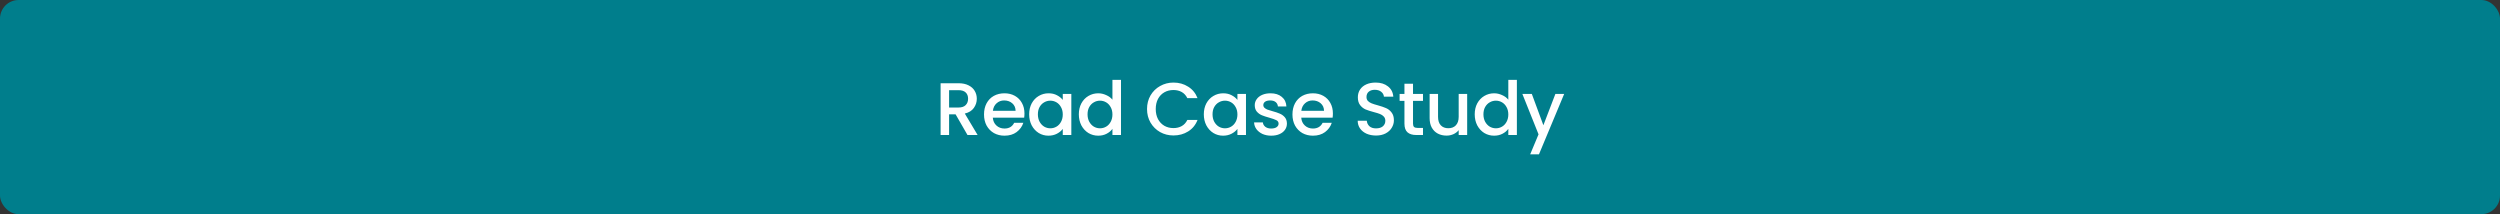 <svg xmlns="http://www.w3.org/2000/svg" width="537" height="46" viewBox="0 0 537 46" fill="none"><rect x="0" y="0" width="537" height="46" fill="#333333" stroke="none"/><rect width="537" height="46" rx="4" fill="#007E8C"></rect><path d="M207.817 29L205.257 24.552L203.865 24.552L203.865 29L202.041 29L202.041 17.88L205.881 17.88C206.735 17.88 207.455 18.029 208.041 18.328C208.639 18.627 209.081 19.027 209.369 19.528C209.668 20.029 209.817 20.589 209.817 21.208C209.817 21.933 209.604 22.595 209.177 23.192C208.761 23.779 208.116 24.179 207.241 24.392L209.993 29L207.817 29ZM203.865 23.096L205.881 23.096C206.564 23.096 207.076 22.925 207.417 22.584C207.769 22.243 207.945 21.784 207.945 21.208C207.945 20.632 207.775 20.184 207.433 19.864C207.092 19.533 206.575 19.368 205.881 19.368L203.865 19.368L203.865 23.096ZM220.055 24.376C220.055 24.707 220.033 25.005 219.991 25.272L213.255 25.272C213.308 25.976 213.569 26.541 214.039 26.968C214.508 27.395 215.084 27.608 215.767 27.608C216.748 27.608 217.441 27.197 217.847 26.376L219.815 26.376C219.548 27.187 219.063 27.853 218.359 28.376C217.665 28.888 216.801 29.144 215.767 29.144C214.924 29.144 214.167 28.957 213.495 28.584C212.833 28.2 212.311 27.667 211.927 26.984C211.553 26.291 211.367 25.491 211.367 24.584C211.367 23.677 211.548 22.883 211.911 22.2C212.284 21.507 212.801 20.973 213.463 20.6C214.135 20.227 214.903 20.04 215.767 20.04C216.599 20.04 217.34 20.221 217.991 20.584C218.641 20.947 219.148 21.459 219.511 22.12C219.873 22.771 220.055 23.523 220.055 24.376ZM218.151 23.8C218.14 23.128 217.9 22.589 217.431 22.184C216.961 21.779 216.38 21.576 215.687 21.576C215.057 21.576 214.519 21.779 214.071 22.184C213.623 22.579 213.356 23.117 213.271 23.8L218.151 23.8ZM221.066 24.552C221.066 23.667 221.247 22.883 221.61 22.2C221.983 21.517 222.484 20.989 223.114 20.616C223.754 20.232 224.458 20.04 225.226 20.04C225.919 20.04 226.522 20.179 227.034 20.456C227.556 20.723 227.972 21.059 228.282 21.464L228.282 20.184L230.122 20.184L230.122 29L228.282 29L228.282 27.688C227.972 28.104 227.551 28.451 227.018 28.728C226.484 29.005 225.876 29.144 225.194 29.144C224.436 29.144 223.743 28.952 223.114 28.568C222.484 28.173 221.983 27.629 221.61 26.936C221.247 26.232 221.066 25.437 221.066 24.552ZM228.282 24.584C228.282 23.976 228.154 23.448 227.898 23C227.652 22.552 227.327 22.211 226.922 21.976C226.516 21.741 226.079 21.624 225.61 21.624C225.14 21.624 224.703 21.741 224.298 21.976C223.892 22.2 223.562 22.536 223.306 22.984C223.06 23.421 222.938 23.944 222.938 24.552C222.938 25.16 223.06 25.693 223.306 26.152C223.562 26.611 223.892 26.963 224.298 27.208C224.714 27.443 225.151 27.56 225.61 27.56C226.079 27.56 226.516 27.443 226.922 27.208C227.327 26.973 227.652 26.632 227.898 26.184C228.154 25.725 228.282 25.192 228.282 24.584ZM231.734 24.552C231.734 23.667 231.915 22.883 232.278 22.2C232.651 21.517 233.152 20.989 233.782 20.616C234.422 20.232 235.131 20.04 235.91 20.04C236.486 20.04 237.051 20.168 237.606 20.424C238.171 20.669 238.619 21 238.95 21.416L238.95 17.16L240.79 17.16L240.79 29L238.95 29L238.95 27.672C238.651 28.099 238.235 28.451 237.702 28.728C237.179 29.005 236.576 29.144 235.894 29.144C235.126 29.144 234.422 28.952 233.782 28.568C233.152 28.173 232.651 27.629 232.278 26.936C231.915 26.232 231.734 25.437 231.734 24.552ZM238.95 24.584C238.95 23.976 238.822 23.448 238.566 23C238.32 22.552 237.995 22.211 237.59 21.976C237.184 21.741 236.747 21.624 236.278 21.624C235.808 21.624 235.371 21.741 234.966 21.976C234.56 22.2 234.23 22.536 233.974 22.984C233.728 23.421 233.606 23.944 233.606 24.552C233.606 25.16 233.728 25.693 233.974 26.152C234.23 26.611 234.56 26.963 234.966 27.208C235.382 27.443 235.819 27.56 236.278 27.56C236.747 27.56 237.184 27.443 237.59 27.208C237.995 26.973 238.32 26.632 238.566 26.184C238.822 25.725 238.95 25.192 238.95 24.584ZM246.382 23.416C246.382 22.328 246.632 21.352 247.134 20.488C247.646 19.624 248.334 18.952 249.198 18.472C250.072 17.981 251.027 17.736 252.062 17.736C253.246 17.736 254.296 18.029 255.214 18.616C256.142 19.192 256.814 20.013 257.23 21.08L255.038 21.08C254.75 20.493 254.35 20.056 253.838 19.768C253.326 19.48 252.734 19.336 252.062 19.336C251.326 19.336 250.67 19.501 250.094 19.832C249.518 20.163 249.064 20.637 248.734 21.256C248.414 21.875 248.254 22.595 248.254 23.416C248.254 24.237 248.414 24.957 248.734 25.576C249.064 26.195 249.518 26.675 250.094 27.016C250.67 27.347 251.326 27.512 252.062 27.512C252.734 27.512 253.326 27.368 253.838 27.08C254.35 26.792 254.75 26.355 255.038 25.768L257.23 25.768C256.814 26.835 256.142 27.656 255.214 28.232C254.296 28.808 253.246 29.096 252.062 29.096C251.016 29.096 250.062 28.856 249.198 28.376C248.334 27.885 247.646 27.208 247.134 26.344C246.632 25.48 246.382 24.504 246.382 23.416ZM258.581 24.552C258.581 23.667 258.762 22.883 259.125 22.2C259.498 21.517 259.999 20.989 260.629 20.616C261.269 20.232 261.973 20.04 262.741 20.04C263.434 20.04 264.037 20.179 264.549 20.456C265.071 20.723 265.487 21.059 265.797 21.464L265.797 20.184L267.637 20.184L267.637 29L265.797 29L265.797 27.688C265.487 28.104 265.066 28.451 264.533 28.728C263.999 29.005 263.391 29.144 262.709 29.144C261.951 29.144 261.258 28.952 260.629 28.568C259.999 28.173 259.498 27.629 259.125 26.936C258.762 26.232 258.581 25.437 258.581 24.552ZM265.797 24.584C265.797 23.976 265.669 23.448 265.413 23C265.167 22.552 264.842 22.211 264.437 21.976C264.031 21.741 263.594 21.624 263.125 21.624C262.655 21.624 262.218 21.741 261.813 21.976C261.407 22.2 261.077 22.536 260.821 22.984C260.575 23.421 260.453 23.944 260.453 24.552C260.453 25.16 260.575 25.693 260.821 26.152C261.077 26.611 261.407 26.963 261.813 27.208C262.229 27.443 262.666 27.56 263.125 27.56C263.594 27.56 264.031 27.443 264.437 27.208C264.842 26.973 265.167 26.632 265.413 26.184C265.669 25.725 265.797 25.192 265.797 24.584ZM273.056 29.144C272.363 29.144 271.739 29.021 271.184 28.776C270.64 28.52 270.208 28.179 269.888 27.752C269.568 27.315 269.398 26.829 269.376 26.296L271.264 26.296C271.296 26.669 271.472 26.984 271.792 27.24C272.123 27.485 272.534 27.608 273.024 27.608C273.536 27.608 273.931 27.512 274.208 27.32C274.496 27.117 274.64 26.861 274.64 26.552C274.64 26.221 274.48 25.976 274.16 25.816C273.851 25.656 273.355 25.48 272.672 25.288C272.011 25.107 271.472 24.931 271.056 24.76C270.64 24.589 270.278 24.328 269.968 23.976C269.67 23.624 269.52 23.16 269.52 22.584C269.52 22.115 269.659 21.688 269.936 21.304C270.214 20.909 270.608 20.6 271.12 20.376C271.643 20.152 272.24 20.04 272.912 20.04C273.915 20.04 274.72 20.296 275.328 20.808C275.947 21.309 276.278 21.997 276.32 22.872L274.496 22.872C274.464 22.477 274.304 22.163 274.016 21.928C273.728 21.693 273.339 21.576 272.848 21.576C272.368 21.576 272 21.667 271.744 21.848C271.488 22.029 271.36 22.269 271.36 22.568C271.36 22.803 271.446 23 271.616 23.16C271.787 23.32 271.995 23.448 272.24 23.544C272.486 23.629 272.848 23.741 273.328 23.88C273.968 24.051 274.491 24.227 274.896 24.408C275.312 24.579 275.67 24.835 275.968 25.176C276.267 25.517 276.422 25.971 276.432 26.536C276.432 27.037 276.294 27.485 276.016 27.88C275.739 28.275 275.344 28.584 274.832 28.808C274.331 29.032 273.739 29.144 273.056 29.144ZM286.307 24.376C286.307 24.707 286.286 25.005 286.243 25.272L279.507 25.272C279.56 25.976 279.822 26.541 280.291 26.968C280.76 27.395 281.336 27.608 282.019 27.608C283 27.608 283.694 27.197 284.099 26.376L286.067 26.376C285.8 27.187 285.315 27.853 284.611 28.376C283.918 28.888 283.054 29.144 282.019 29.144C281.176 29.144 280.419 28.957 279.747 28.584C279.086 28.2 278.563 27.667 278.179 26.984C277.806 26.291 277.619 25.491 277.619 24.584C277.619 23.677 277.8 22.883 278.163 22.2C278.536 21.507 279.054 20.973 279.715 20.6C280.387 20.227 281.155 20.04 282.019 20.04C282.851 20.04 283.592 20.221 284.243 20.584C284.894 20.947 285.4 21.459 285.763 22.12C286.126 22.771 286.307 23.523 286.307 24.376ZM284.403 23.8C284.392 23.128 284.152 22.589 283.683 22.184C283.214 21.779 282.632 21.576 281.939 21.576C281.31 21.576 280.771 21.779 280.323 22.184C279.875 22.579 279.608 23.117 279.523 23.8L284.403 23.8ZM295.57 29.112C294.824 29.112 294.152 28.984 293.554 28.728C292.957 28.461 292.488 28.088 292.146 27.608C291.805 27.128 291.634 26.568 291.634 25.928L293.586 25.928C293.629 26.408 293.816 26.803 294.146 27.112C294.488 27.421 294.962 27.576 295.57 27.576C296.2 27.576 296.69 27.427 297.042 27.128C297.394 26.819 297.57 26.424 297.57 25.944C297.57 25.571 297.458 25.267 297.234 25.032C297.021 24.797 296.749 24.616 296.418 24.488C296.098 24.36 295.65 24.221 295.074 24.072C294.349 23.88 293.757 23.688 293.298 23.496C292.85 23.293 292.466 22.984 292.146 22.568C291.826 22.152 291.666 21.597 291.666 20.904C291.666 20.264 291.826 19.704 292.146 19.224C292.466 18.744 292.914 18.376 293.49 18.12C294.066 17.864 294.733 17.736 295.49 17.736C296.568 17.736 297.448 18.008 298.13 18.552C298.824 19.085 299.208 19.821 299.282 20.76L297.266 20.76C297.234 20.355 297.042 20.008 296.69 19.72C296.338 19.432 295.874 19.288 295.298 19.288C294.776 19.288 294.349 19.421 294.018 19.688C293.688 19.955 293.522 20.339 293.522 20.84C293.522 21.181 293.624 21.464 293.826 21.688C294.04 21.901 294.306 22.072 294.626 22.2C294.946 22.328 295.384 22.467 295.938 22.616C296.674 22.819 297.272 23.021 297.73 23.224C298.2 23.427 298.594 23.741 298.914 24.168C299.245 24.584 299.41 25.144 299.41 25.848C299.41 26.413 299.256 26.947 298.946 27.448C298.648 27.949 298.205 28.355 297.618 28.664C297.042 28.963 296.36 29.112 295.57 29.112ZM303.515 21.672L303.515 26.552C303.515 26.883 303.589 27.123 303.739 27.272C303.899 27.411 304.165 27.48 304.539 27.48L305.659 27.48L305.659 29L304.219 29C303.397 29 302.768 28.808 302.331 28.424C301.893 28.04 301.675 27.416 301.675 26.552L301.675 21.672L300.635 21.672L300.635 20.184L301.675 20.184L301.675 17.992L303.515 17.992L303.515 20.184L305.659 20.184L305.659 21.672L303.515 21.672ZM315.148 20.184L315.148 29L313.324 29L313.324 27.96C313.036 28.323 312.657 28.611 312.188 28.824C311.729 29.027 311.238 29.128 310.716 29.128C310.022 29.128 309.398 28.984 308.844 28.696C308.3 28.408 307.868 27.981 307.548 27.416C307.238 26.851 307.084 26.168 307.084 25.368L307.084 20.184L308.892 20.184L308.892 25.096C308.892 25.885 309.089 26.493 309.484 26.92C309.878 27.336 310.417 27.544 311.1 27.544C311.782 27.544 312.321 27.336 312.716 26.92C313.121 26.493 313.324 25.885 313.324 25.096L313.324 20.184L315.148 20.184ZM316.77 24.552C316.77 23.667 316.952 22.883 317.314 22.2C317.688 21.517 318.189 20.989 318.818 20.616C319.458 20.232 320.168 20.04 320.946 20.04C321.522 20.04 322.088 20.168 322.642 20.424C323.208 20.669 323.656 21 323.986 21.416L323.986 17.16L325.826 17.16L325.826 29L323.986 29L323.986 27.672C323.688 28.099 323.272 28.451 322.738 28.728C322.216 29.005 321.613 29.144 320.93 29.144C320.162 29.144 319.458 28.952 318.818 28.568C318.189 28.173 317.688 27.629 317.314 26.936C316.952 26.232 316.77 25.437 316.77 24.552ZM323.986 24.584C323.986 23.976 323.858 23.448 323.602 23C323.357 22.552 323.032 22.211 322.626 21.976C322.221 21.741 321.784 21.624 321.314 21.624C320.845 21.624 320.408 21.741 320.002 21.976C319.597 22.2 319.266 22.536 319.01 22.984C318.765 23.421 318.642 23.944 318.642 24.552C318.642 25.16 318.765 25.693 319.01 26.152C319.266 26.611 319.597 26.963 320.002 27.208C320.418 27.443 320.856 27.56 321.314 27.56C321.784 27.56 322.221 27.443 322.626 27.208C323.032 26.973 323.357 26.632 323.602 26.184C323.858 25.725 323.986 25.192 323.986 24.584ZM335.982 20.184L330.574 33.144L328.686 33.144L330.478 28.856L327.006 20.184L329.038 20.184L331.518 26.904L334.094 20.184L335.982 20.184Z" fill="white"></path></svg>